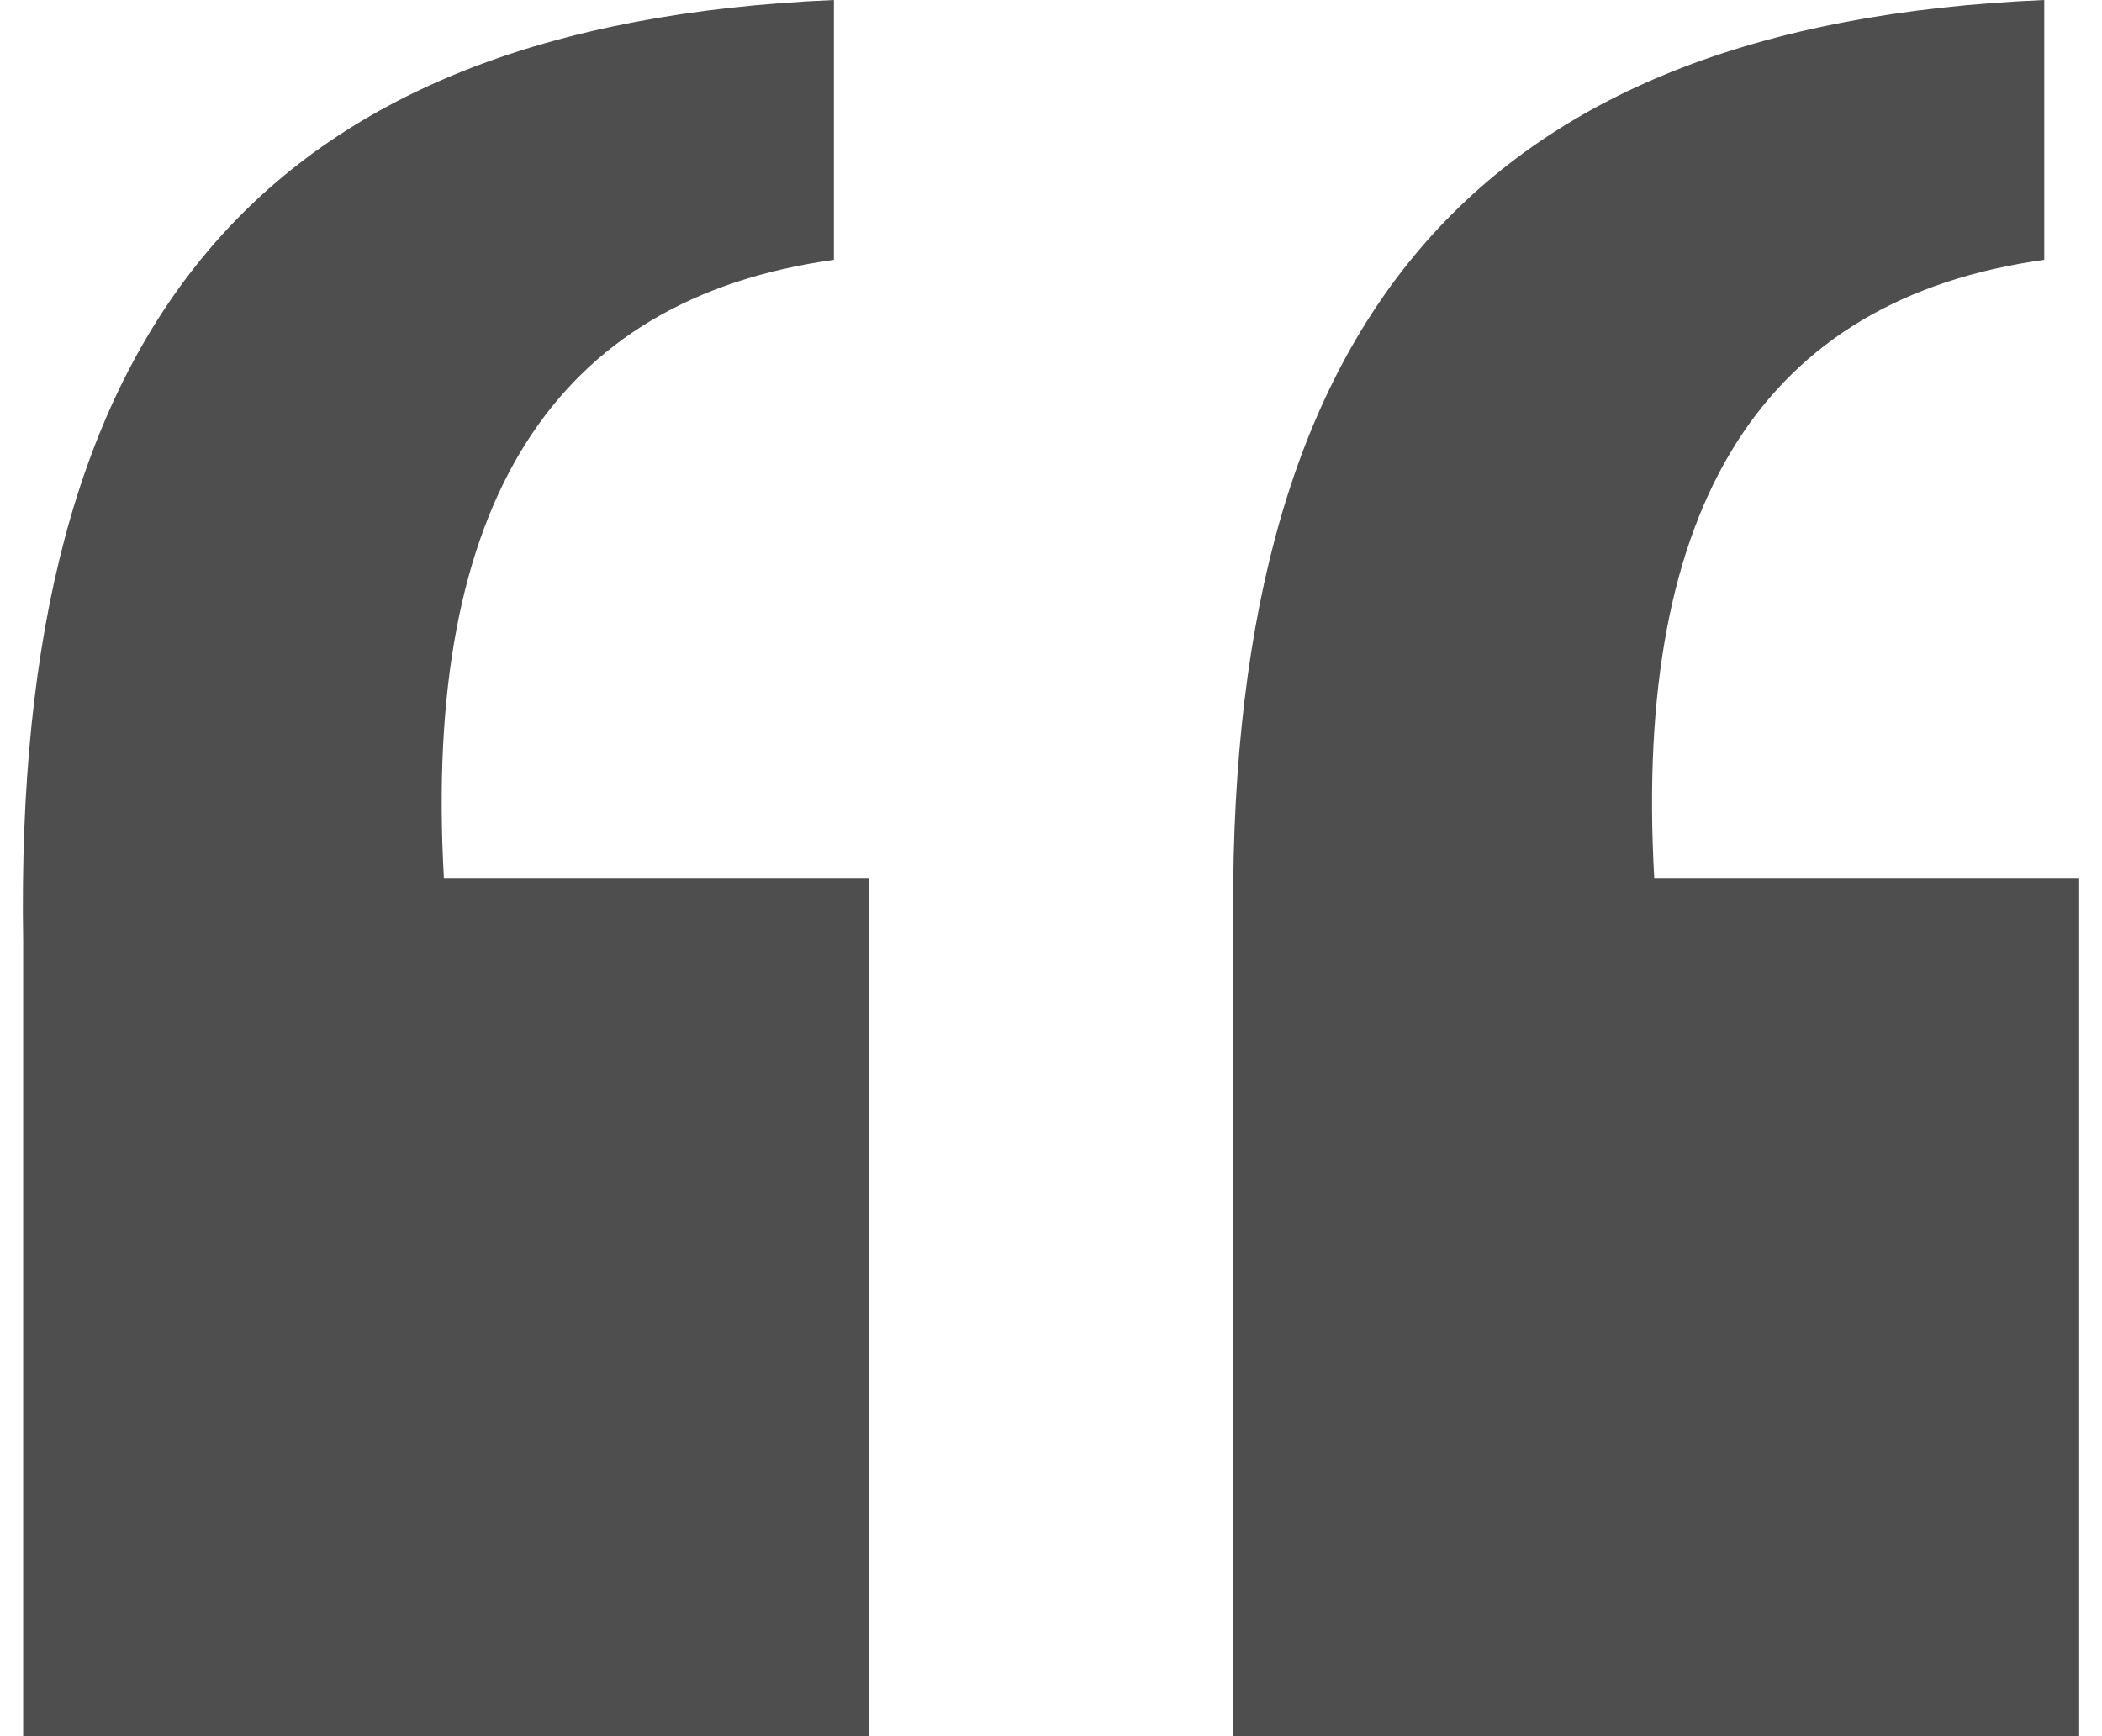 <svg xmlns="http://www.w3.org/2000/svg" width="46" height="38" viewBox="0 0 46 38" fill="none"><g clip-path="url(#clip0_18_3395)"><path fill-rule="evenodd" clip-rule="evenodd" d="M45.5 38H26.992V20.595C26.769 7.142 32.173 0.533 44.736 0V5.687C38.587 6.538 35.741 11.048 36.201 19.214H45.5V38Z" fill="#4F4E4E"></path><path fill-rule="evenodd" clip-rule="evenodd" d="M19.013 38H0.507V20.595C0.284 7.142 5.687 0.533 18.249 0V5.687C12.101 6.538 9.254 11.048 9.714 19.214H19.013V38Z" fill="#4F4E4E"></path></g><defs><clipPath id="clip0_18_3395"><rect width="45" height="38" fill="white" transform="translate(0.5)"></rect></clipPath></defs></svg>
